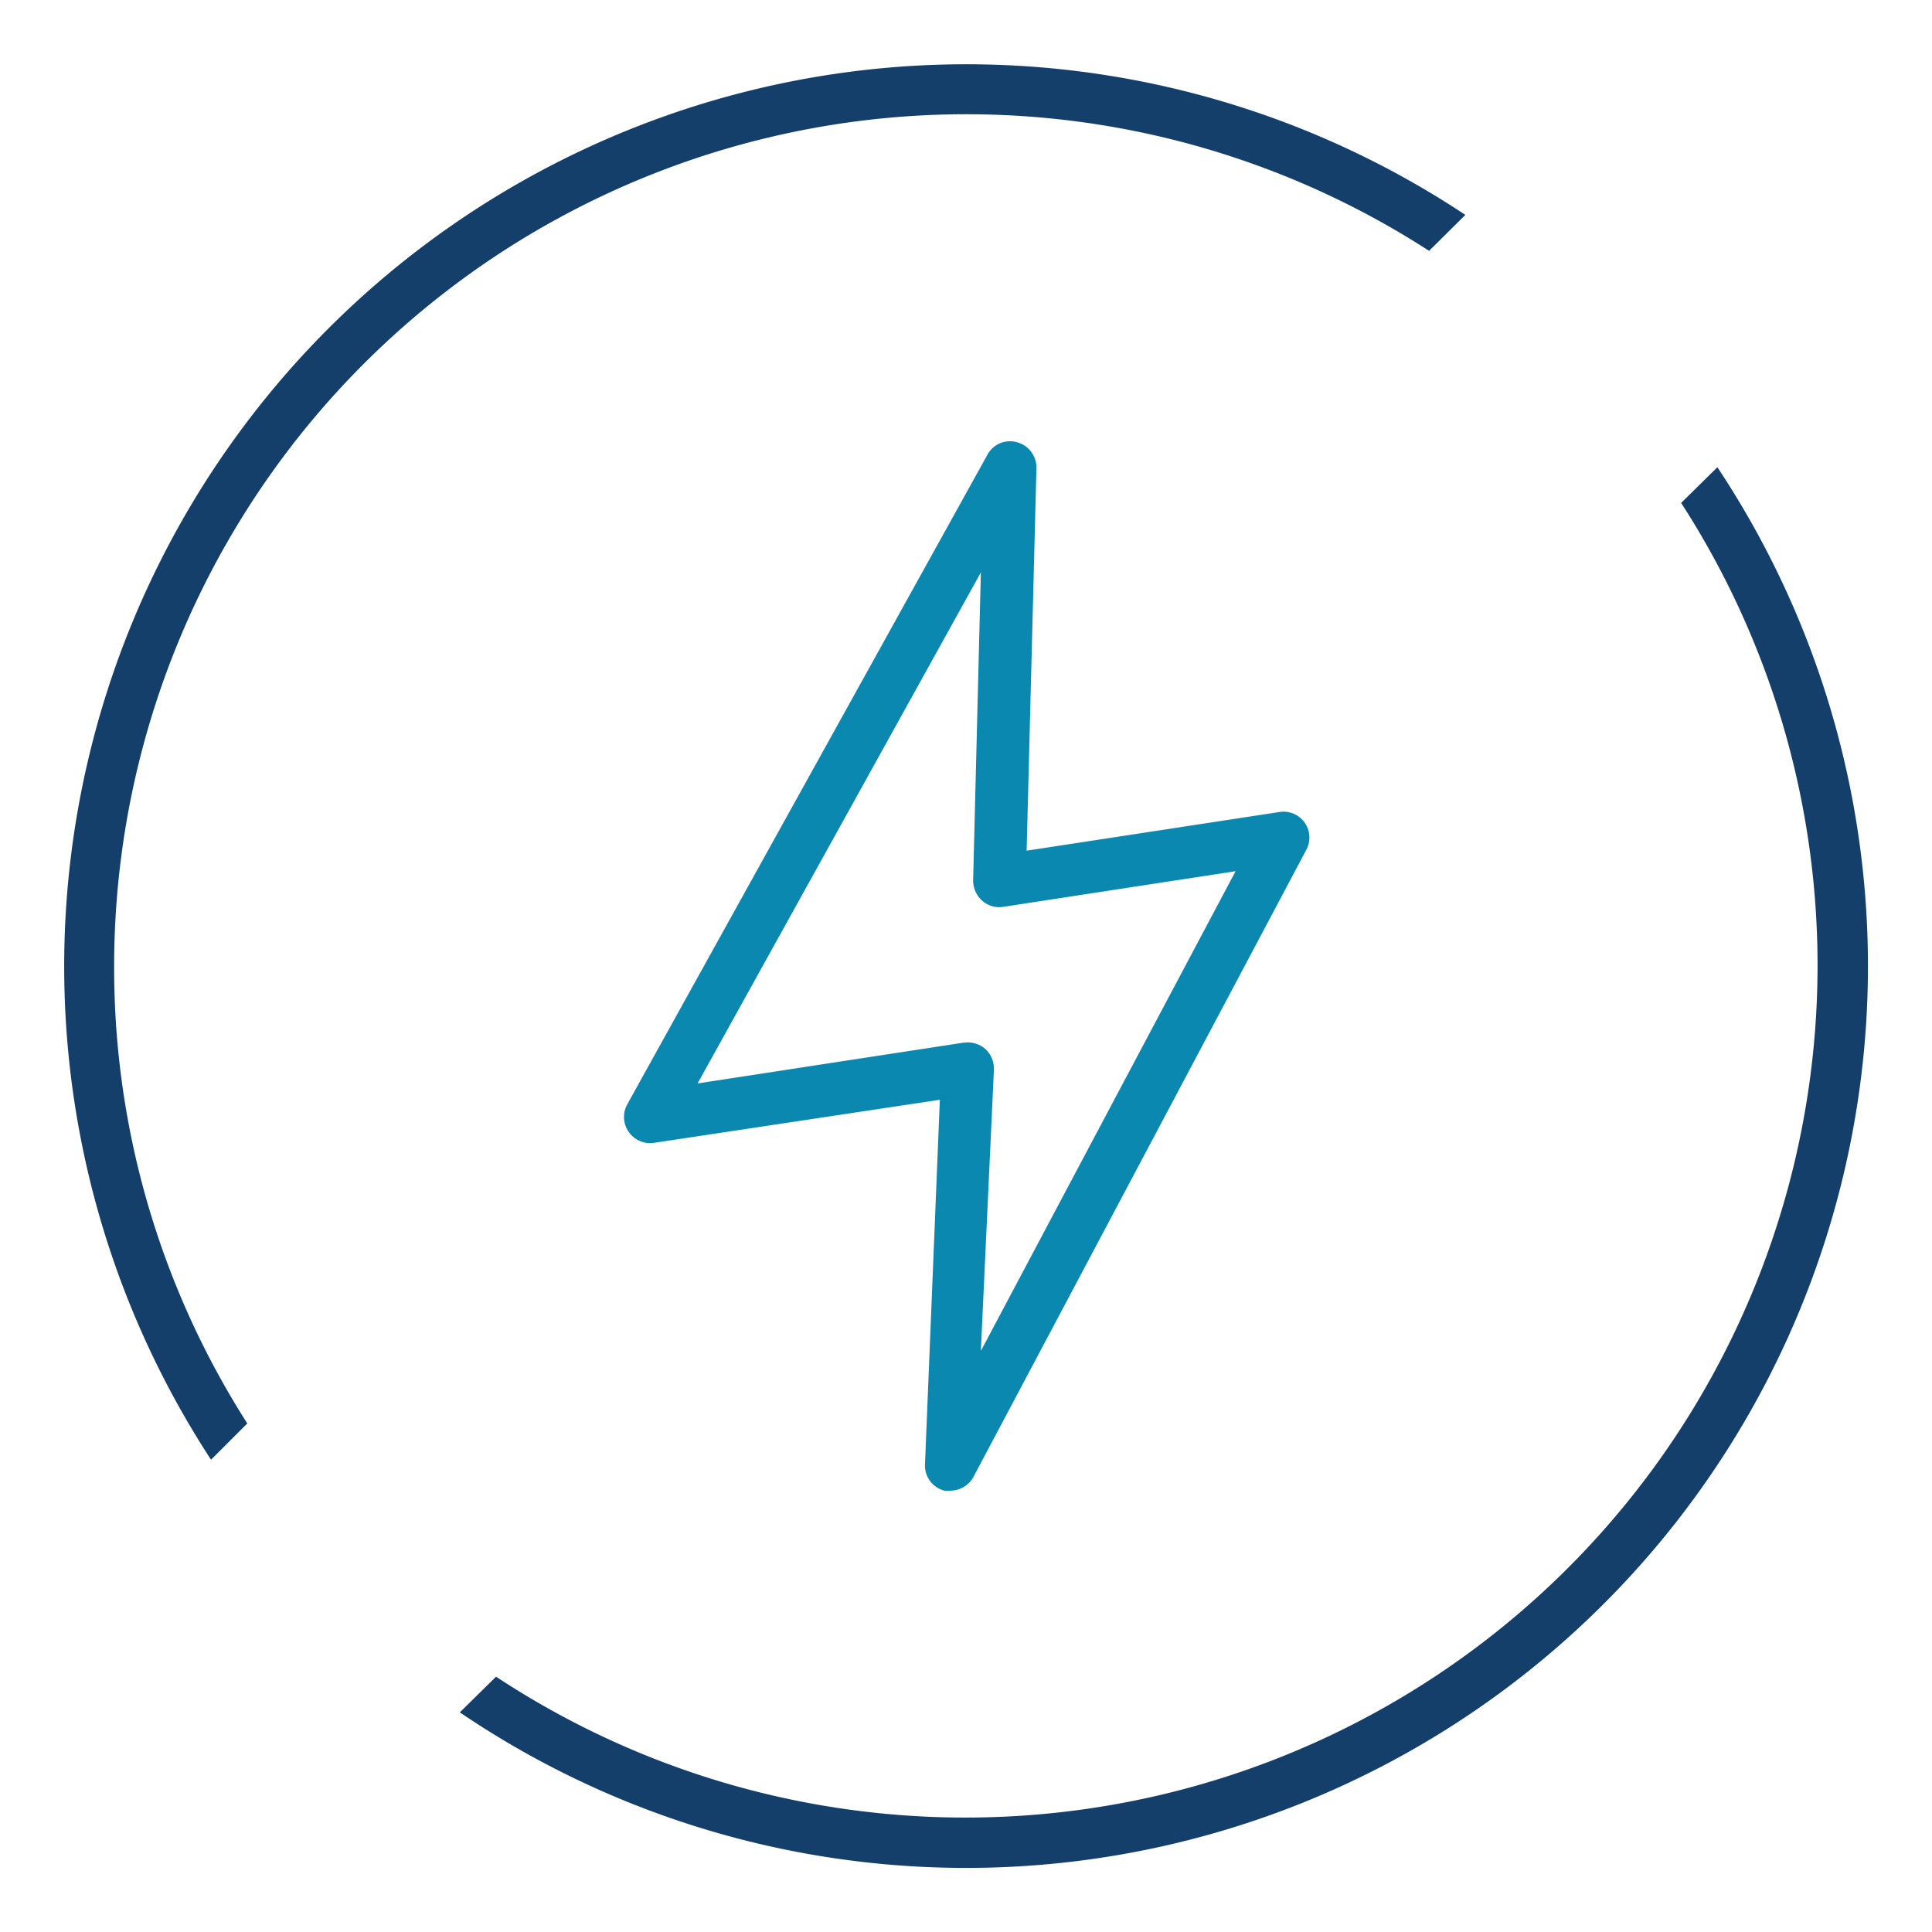 <?xml version="1.0" encoding="UTF-8"?> <svg xmlns="http://www.w3.org/2000/svg" id="Layer_4" data-name="Layer 4" viewBox="0 0 65 65"> <defs> <style>.cls-1{fill:#0b88af;}.cls-2{fill:#143f6b;}</style> </defs> <title>crestron-nmx-no-latency</title> <path class="cls-1" d="M32,50.15a.85.85,0,0,1-.23,0,.87.87,0,0,1-.65-.88L31.62,37,22,38.45a.88.88,0,0,1-.9-1.29L33.22,15.3a.86.86,0,0,1,1-.42.88.88,0,0,1,.65.87l-.33,12.87,8.5-1.3a.87.87,0,0,1,.91,1.27L32.75,49.69A.88.88,0,0,1,32,50.15Zm.56-15.08a.92.92,0,0,1,.59.22.91.91,0,0,1,.29.69L33,45.45l8.57-16.14-7.82,1.2a.87.87,0,0,1-.71-.21.92.92,0,0,1-.3-.68L33,19.26,23.47,36.45l8.94-1.37Z"></path> <path class="cls-2" d="M3.84,32.5A28.67,28.67,0,0,1,48.08,8.44L49.3,7.23A30.35,30.35,0,0,0,7.1,49.11l1.22-1.22A28.46,28.46,0,0,1,3.84,32.5"></path> <path class="cls-2" d="M57.78,15.72l-1.22,1.2A28.67,28.67,0,0,1,16.69,56.41l-1.22,1.2A30.34,30.34,0,0,0,57.78,15.72"></path> </svg> 